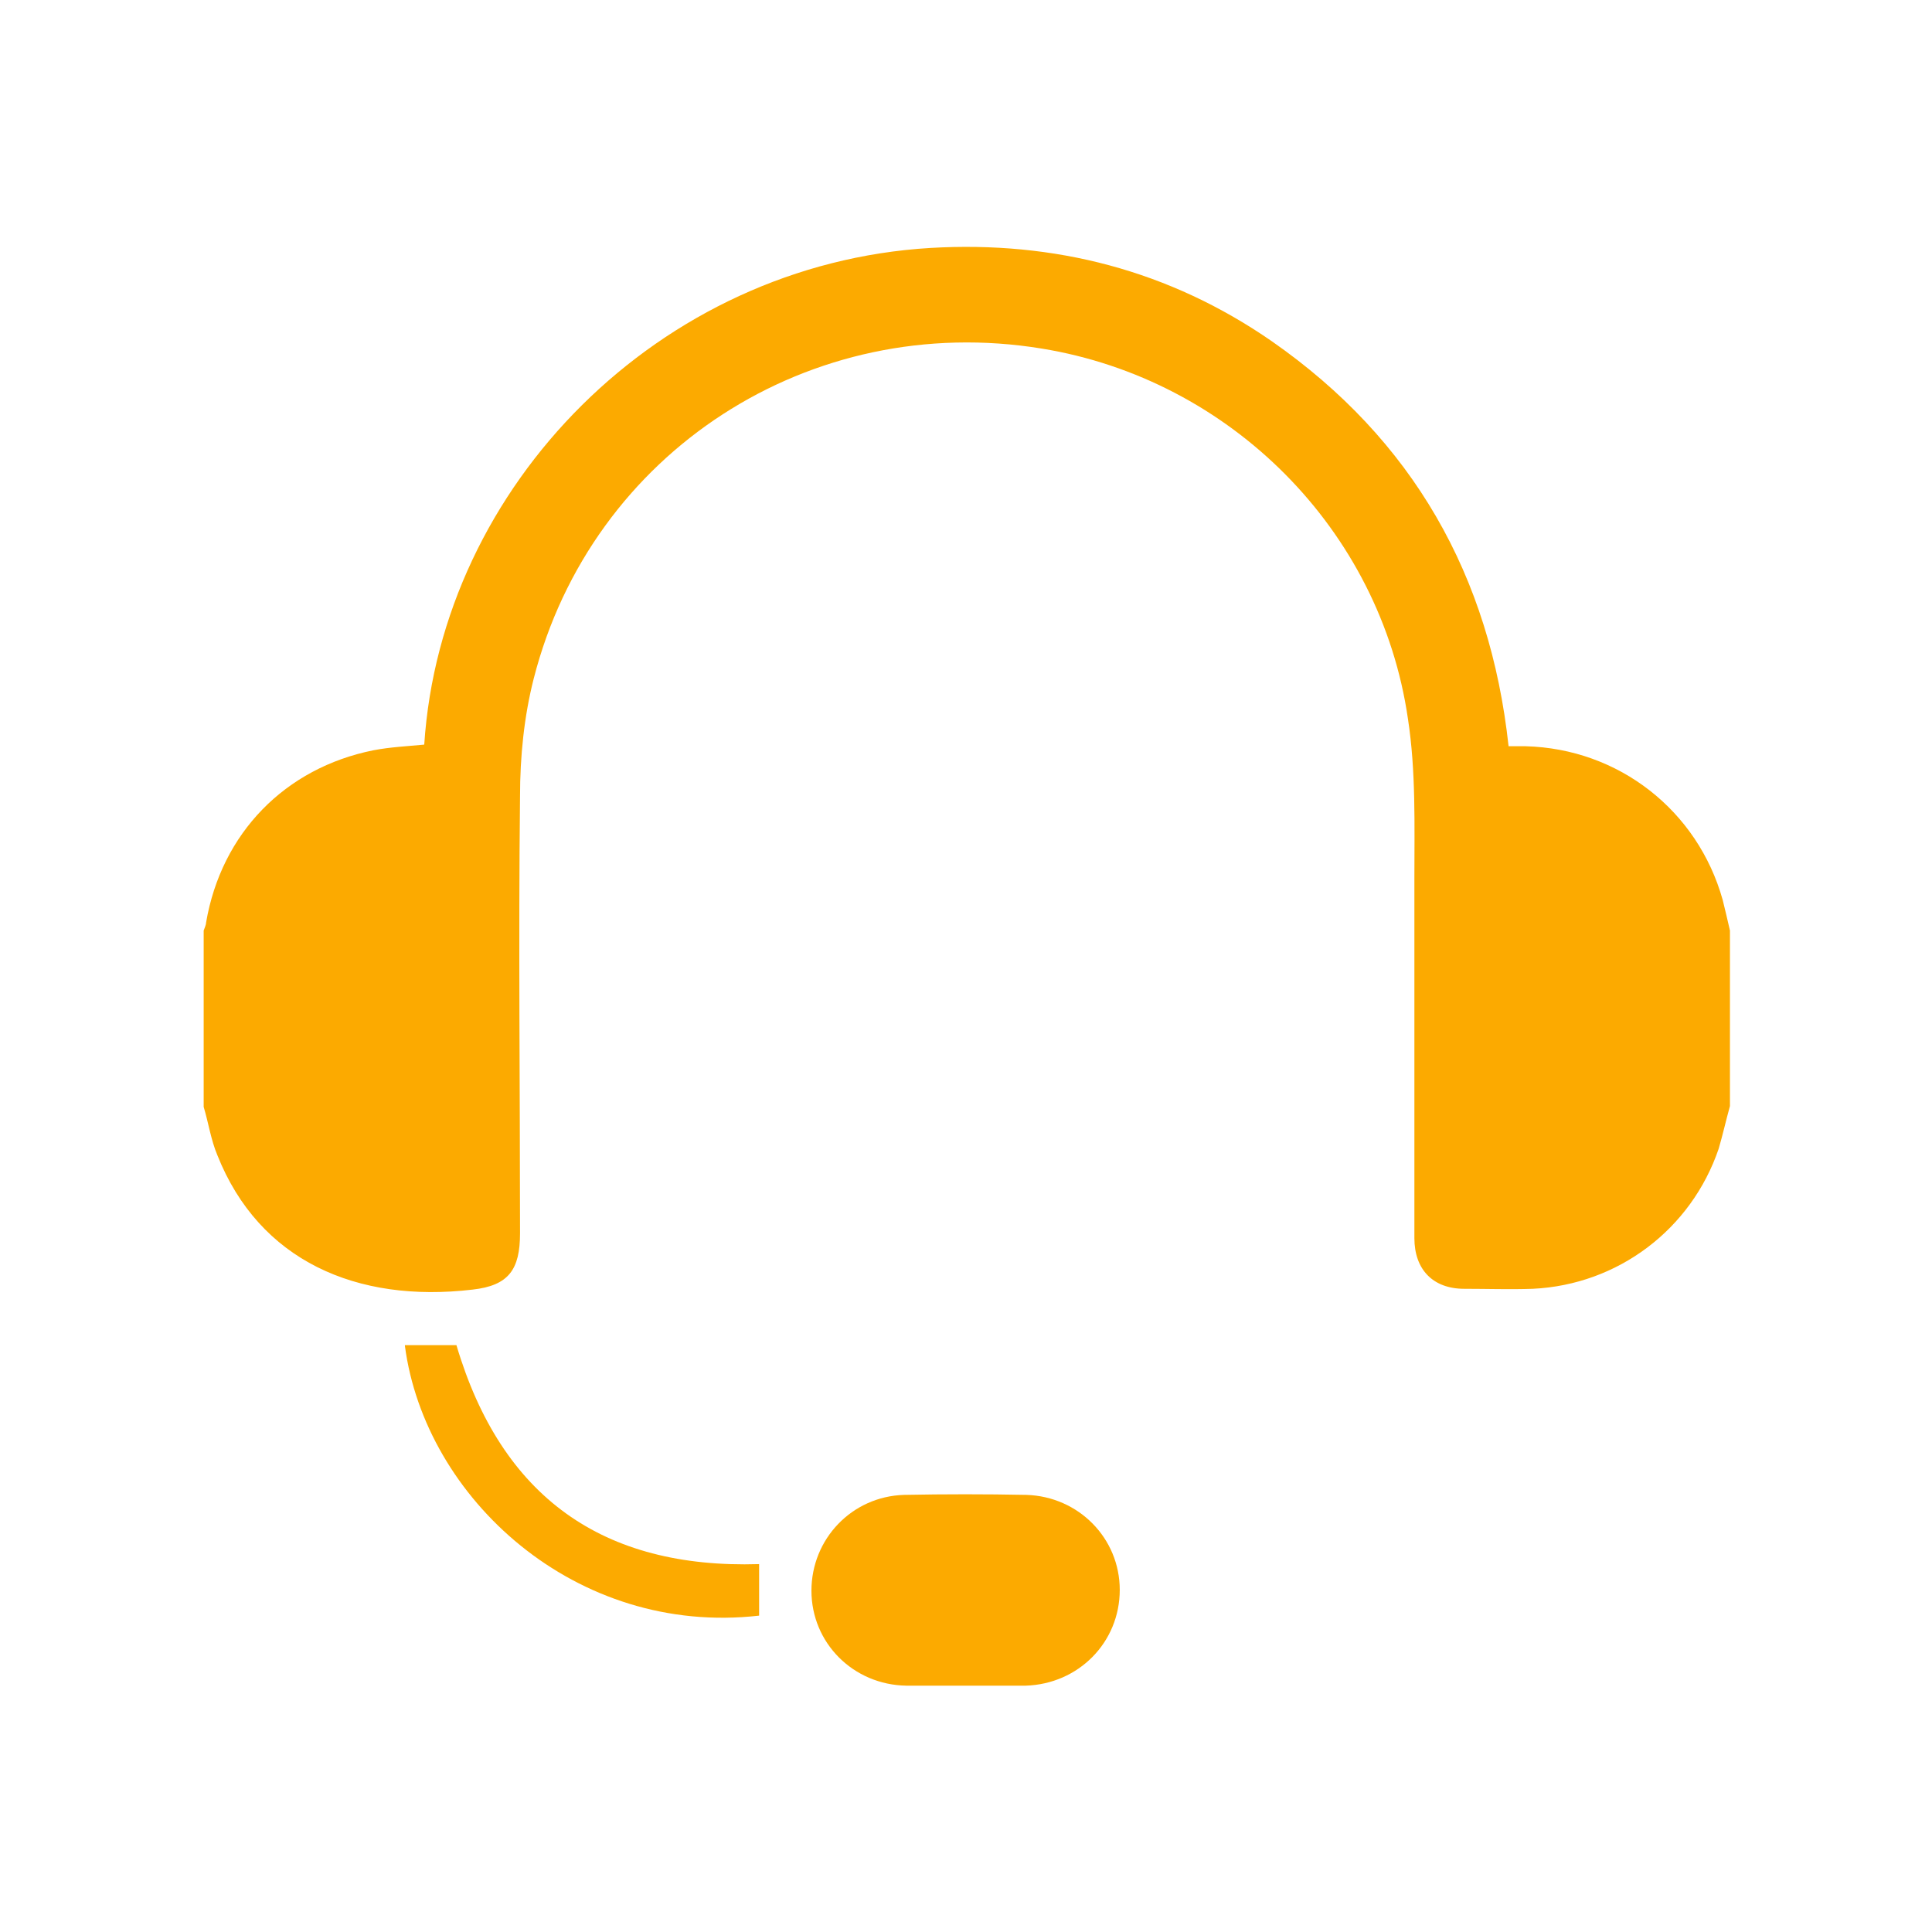 <?xml version="1.0" encoding="UTF-8"?>
<svg id="Layer_1" data-name="Layer 1" xmlns="http://www.w3.org/2000/svg" viewBox="0 0 24 24">
  <defs>
    <style>
      .cls-1 {
        fill: #fcaa00;
        stroke-width: 0px;
      }
    </style>
  </defs>
  <g id="rwd9kh">
    <g>
      <path class="cls-1" d="M21.49,13.74c-.05.18-.09.36-.14.53-.34,1-1.25,1.69-2.31,1.74-.28.01-.57,0-.85,0-.39,0-.62-.24-.62-.63,0-1.49,0-2.98,0-4.46,0-.67.02-1.34-.08-1.99-.34-2.35-2.21-4.22-4.55-4.6-2.87-.47-5.59,1.28-6.31,4.1-.12.47-.17.97-.17,1.46-.02,1.81,0,3.62,0,5.43,0,.45-.14.65-.59.7-1.44.17-2.65-.36-3.17-1.67-.08-.19-.11-.4-.17-.6,0-.73,0-1.46,0-2.19.01-.03.03-.07.03-.1.19-1.11.98-1.92,2.08-2.14.21-.04.42-.05.63-.07.21-3.22,2.92-5.97,6.29-6.17,1.54-.09,2.97.28,4.24,1.16,1.75,1.22,2.71,2.91,2.94,5.03.08,0,.15,0,.21,0,1.16.03,2.14.8,2.45,1.91.03.12.06.25.09.38v2.19Z"/>
      <path class="cls-1" d="M12,20.94c-.25,0-.49,0-.74,0-.66-.01-1.18-.53-1.18-1.18,0-.64.5-1.17,1.15-1.19.51-.01,1.01-.01,1.52,0,.65.02,1.16.54,1.16,1.18,0,.65-.51,1.17-1.17,1.19-.25,0-.49,0-.74,0Z"/>
      <path class="cls-1" d="M5.03,16.71h.64c.56,1.89,1.82,2.78,3.76,2.72v.64c-2.28.26-4.15-1.46-4.4-3.35Z"/>
    </g>
  </g>
</svg>